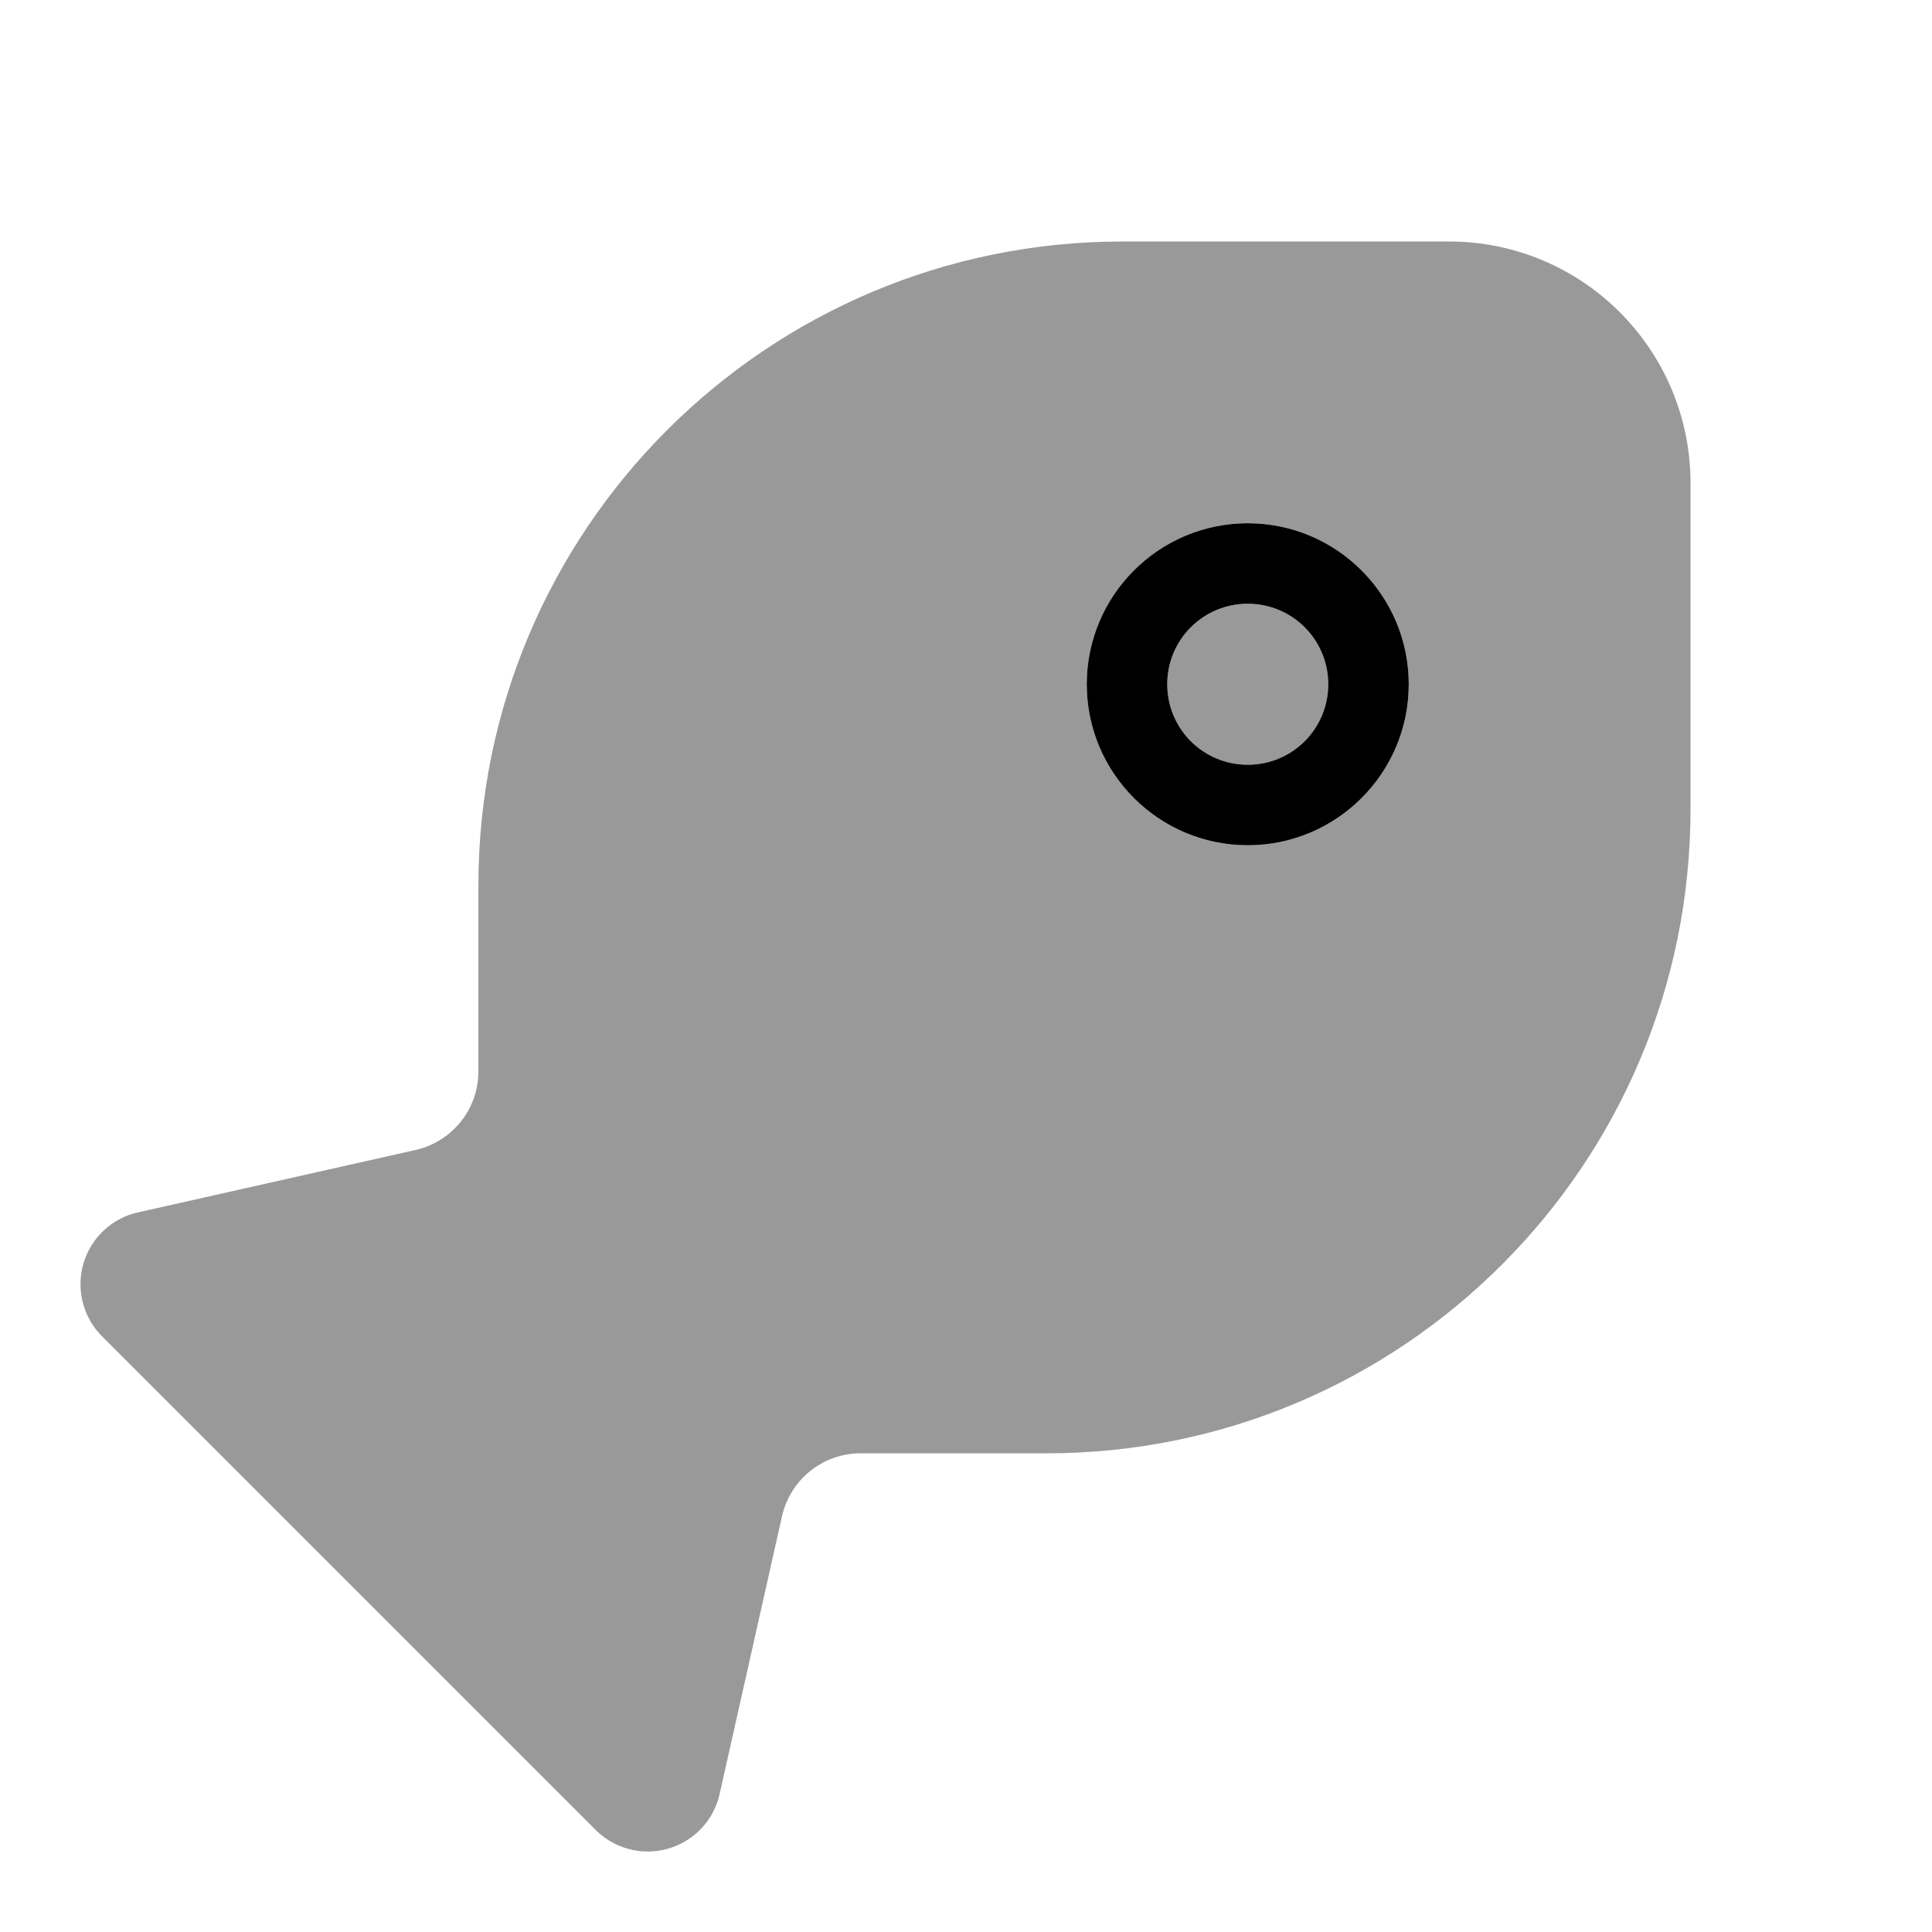 <svg xmlns="http://www.w3.org/2000/svg" viewBox="0 0 672 672"><!--! Font Awesome Pro 7.1.0 by @fontawesome - https://fontawesome.com License - https://fontawesome.com/license (Commercial License) Copyright 2025 Fonticons, Inc. --><path opacity=".4" fill="currentColor" d="M28 446.7C28 453.5 30.7 460 35.5 464.8L207.2 636.5C212 641.3 218.5 644 225.3 644C237.3 644 247.7 635.7 250.3 624L272 527.4C274.9 514.6 286.2 505.5 299.3 505.5L364 505.5C487.7 505.5 588 405.2 588 281.5L588 168C588 121.6 550.4 84 504 84L390.4 84C266.7 84 166.4 184.3 166.4 308L166.4 372.7C166.4 385.8 157.3 397.1 144.5 400L48 421.7C36.3 424.3 28 434.7 28 446.7zM490 238C490 268.9 464.9 294 434 294C403.1 294 378 268.9 378 238C378 207.1 403.1 182 434 182C464.9 182 490 207.1 490 238zM406 238C406 253.5 418.5 266 434 266C449.5 266 462 253.5 462 238C462 222.5 449.5 210 434 210C418.5 210 406 222.5 406 238z"/><path fill="currentColor" d="M434 210C449.5 210 462 222.5 462 238C462 253.5 449.5 266 434 266C418.5 266 406 253.5 406 238C406 222.5 418.5 210 434 210zM434 294C464.9 294 490 268.9 490 238C490 207.1 464.9 182 434 182C403.1 182 378 207.1 378 238C378 268.9 403.1 294 434 294z"/></svg>